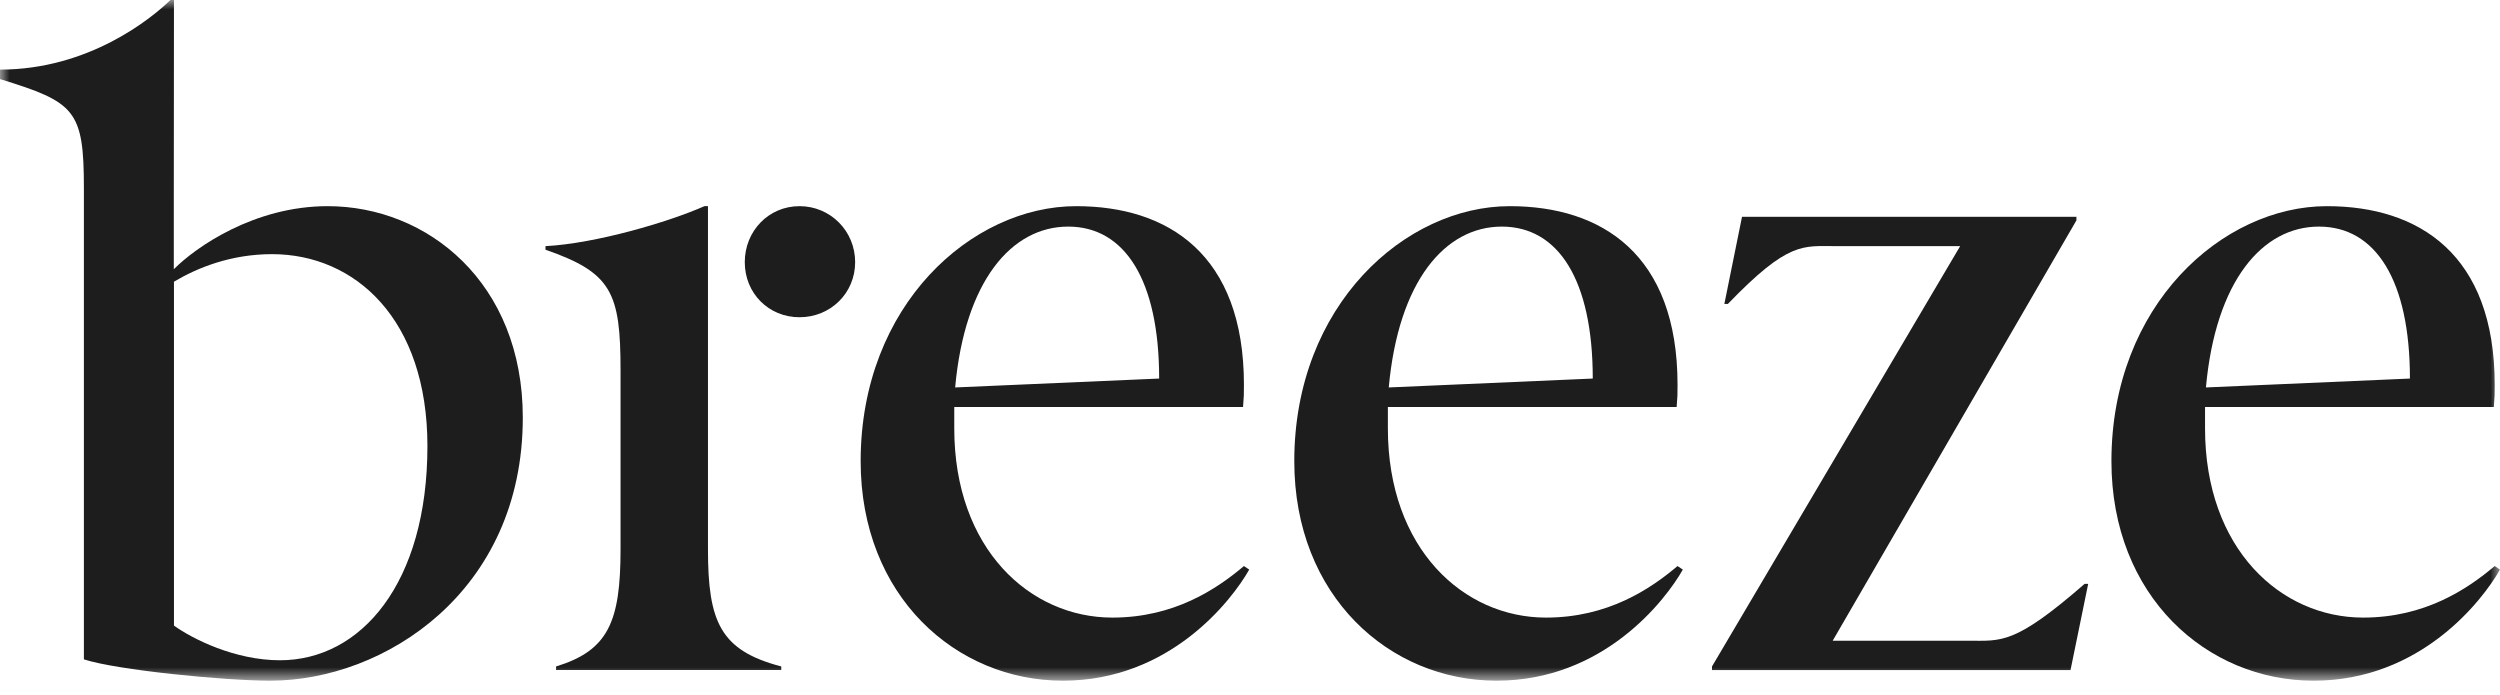 <svg width="133" height="37" viewBox="0 0 133 37" fill="none" xmlns="http://www.w3.org/2000/svg">
<mask id="mask0_2761_1765" style="mask-type:luminance" maskUnits="userSpaceOnUse" x="0" y="0" width="133" height="37">
<path d="M133 0H0V36.213H133V0Z" fill="white"/>
</mask>
<g mask="url(#mask0_2761_1765)">
<path d="M29.583 35.645V35.456C32.355 34.605 33.013 33.093 33.013 29.216V19.714C33.013 15.553 32.543 14.513 29.02 13.284V13.095C31.697 12.953 35.55 11.819 37.476 10.968H37.664V29.216C37.664 33.093 38.322 34.605 41.563 35.456V35.645H29.583ZM42.534 16.877C40.89 16.877 39.622 15.601 39.622 13.946C39.622 12.291 40.89 10.968 42.534 10.968C44.179 10.968 45.494 12.291 45.494 13.946C45.494 15.601 44.179 16.877 42.534 16.877Z" fill="#1D1D1D"/>
<path d="M66.459 30.303C65.519 31.958 62.23 36.213 56.546 36.213C50.861 36.213 45.787 31.722 45.787 24.536C45.787 16.215 51.707 10.968 57.251 10.968C62.136 10.968 66.177 13.521 66.177 20.47C66.177 20.99 66.177 21.085 66.13 21.652H50.767V22.787C50.767 29.216 54.807 32.856 59.177 32.856C62.465 32.856 64.72 31.343 66.177 30.114L66.459 30.303ZM61.667 20.139C61.667 14.892 59.834 12.055 56.828 12.055C53.821 12.055 51.331 14.939 50.814 20.612L61.667 20.139Z" fill="#1D1D1D"/>
<path d="M89.527 30.303C88.588 31.958 85.299 36.213 79.614 36.213C73.929 36.213 68.856 31.722 68.856 24.536C68.856 16.215 74.775 10.968 80.319 10.968C85.205 10.968 89.245 13.521 89.245 20.47C89.245 20.99 89.245 21.085 89.198 21.652H73.835V22.787C73.835 29.216 77.876 32.856 82.245 32.856C85.534 32.856 87.789 31.343 89.245 30.114L89.527 30.303ZM84.735 20.139C84.735 14.892 82.903 12.055 79.896 12.055C76.889 12.055 74.399 14.939 73.882 20.612L84.735 20.139Z" fill="#1D1D1D"/>
<path d="M91.078 35.646V35.456L104.28 13.095H97.702C95.917 13.095 95.159 12.812 91.924 16.168H91.736L92.675 11.535H110.466V11.724L97.499 34.086H104.703C106.488 34.086 107.158 34.319 110.904 31.06H111.092L110.152 35.646H91.078Z" fill="#1D1D1D"/>
<path d="M133 30.303C132.06 31.958 128.771 36.213 123.087 36.213C117.402 36.213 112.328 31.722 112.328 24.536C112.328 16.215 118.248 10.968 123.791 10.968C128.677 10.968 132.718 13.521 132.718 20.47C132.718 20.99 132.718 21.085 132.671 21.652H117.308V22.787C117.308 29.216 121.348 32.856 125.718 32.856C129.006 32.856 131.261 31.343 132.718 30.114L133 30.303ZM128.208 20.139C128.208 14.892 126.375 12.055 123.369 12.055C120.362 12.055 117.872 14.939 117.355 20.612L128.208 20.139Z" fill="#1D1D1D"/>
<path d="M9.255 33.282C10.242 33.991 12.497 35.126 14.893 35.126C19.215 35.126 22.739 31.013 22.739 23.732C22.739 16.972 18.886 13.521 14.47 13.521C12.309 13.521 10.524 14.23 9.255 14.986V33.282ZM9.246 14.324C10.42 13.143 13.53 10.968 17.43 10.968C22.739 10.968 27.813 15.034 27.813 22.219C27.813 31.485 20.437 36.213 14.376 36.213C11.933 36.213 6.201 35.646 4.463 35.078V10.007C4.463 5.846 3.993 5.437 0 4.207V3.703C4.729 3.703 8.065 0.977 9.067 0H9.255L9.246 10.719V14.321V14.324Z" fill="#1D1D1D"/>
</g>
</svg>
